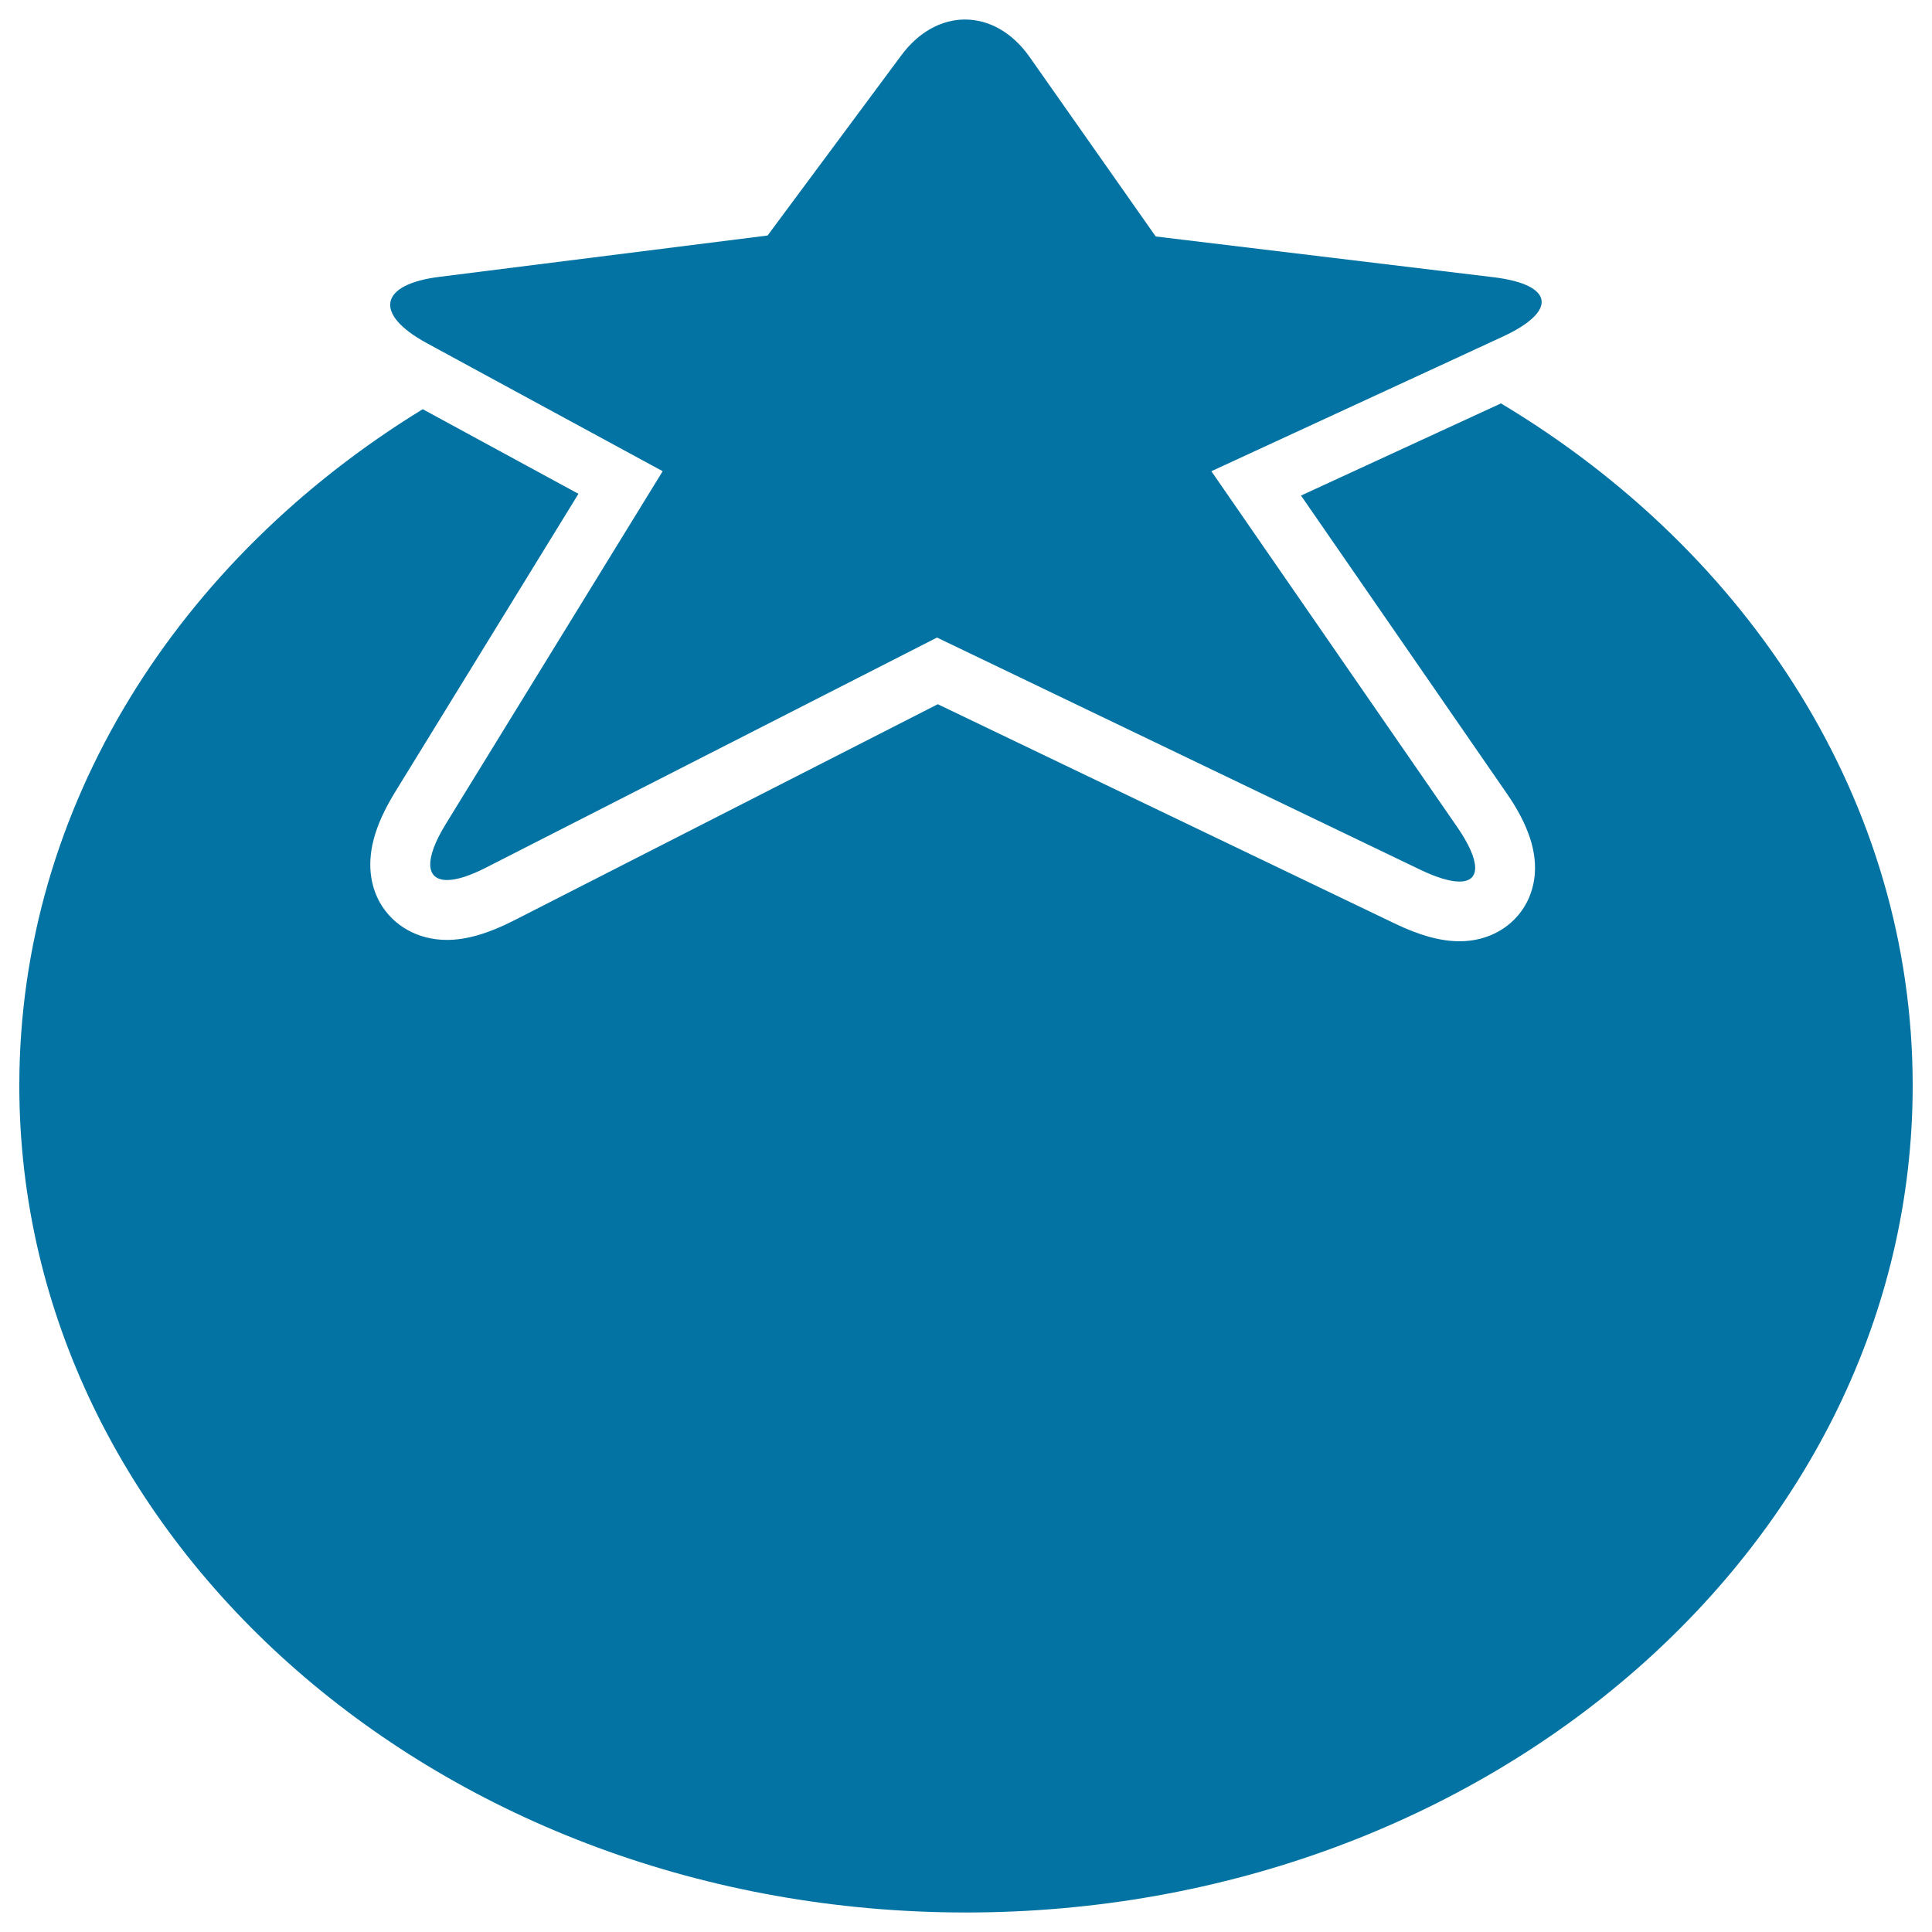 <svg xmlns="http://www.w3.org/2000/svg" viewBox="0 0 1000 1000" style="fill:#0273a2">
<title>Tomato SVG icon</title>
<g><path d="M776.9,208.8l-103.5,47.7l106.3,153.9c5.8,8.3,9.7,15.9,12.1,23c5.2,15.5,2,26.9-1.6,33.8c-6.6,12.5-19.6,20-34.7,20c-9.8,0-20.7-3-33.6-9.2L485.4,364.5L265.7,476.6c-13,6.6-24.3,9.9-34.4,9.9c-14.9,0-27.9-7.3-34.7-19.4c-3.7-6.6-7.2-17.7-3.1-33c2-7.4,5.5-15.1,10.8-23.8l95.1-154.7l-80.6-43.8C92.7,289.1,10,417,10,561.9c0,236.3,219.4,428,490,428c270.6,0,490-191.7,490-428C990,415.3,905.6,285.9,776.9,208.8z"/><path d="M598.2,122.4L533,29.6c-9.1-13-21.3-19.5-33.5-19.5c-11.9,0-23.9,6.2-33.1,18.7l-69.1,93.1l-169.9,21.4c-31.2,3.9-34.1,19.3-6.5,34.3l29.8,16.2l92.3,50.1L230.8,426.4c-11.4,18.5-10.4,29.1,0.6,29.1c4.9,0,11.7-2.1,20.3-6.5L485,330l250.2,120.2c8.6,4.1,15.4,6.1,20.2,6.1c10.9,0,11.2-10.3-1.2-28.3L627,243.9l116.1-53.6l34.8-16.1c28.5-13.2,26.4-26.9-4.8-30.7L598.2,122.4z"/></g>
</svg>